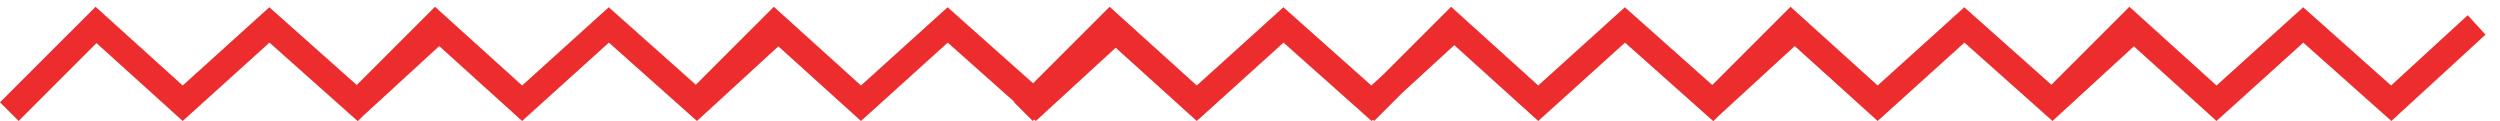 <?xml version="1.0" encoding="UTF-8"?> <svg xmlns="http://www.w3.org/2000/svg" width="124" height="6" viewBox="0 0 124 6" fill="none"> <path fill-rule="evenodd" clip-rule="evenodd" d="M4.74 0.336L5.2 0.752L9.062 4.24L12.924 0.752L13.359 0.36L13.796 0.749L17.694 4.216L21.136 0.775L21.575 0.336L22.035 0.752L25.898 4.24L29.759 0.752L30.194 0.36L30.632 0.749L34.514 4.203L37.943 0.775L38.382 0.336L38.843 0.752L42.705 4.24L46.567 0.752L47.002 0.36L47.439 0.749L51.241 4.131L54.598 0.775L55.037 0.336L55.498 0.752L59.36 4.24L63.222 0.752L63.657 0.36L64.094 0.749L68.018 4.24L68.643 3.667L71.535 0.775L71.975 0.336L72.435 0.752L76.297 4.24L80.159 0.752L80.594 0.36L81.031 0.749L84.929 4.216L88.371 0.775L88.81 0.336L89.27 0.752L93.132 4.24L96.995 0.752L97.429 0.36L97.867 0.749L101.749 4.203L105.178 0.775L105.617 0.336L106.078 0.752L109.94 4.24L113.802 0.752L114.237 0.36L114.674 0.749L118.598 4.24L122.398 0.755L123.281 1.718L119.046 5.602L118.612 6L118.171 5.608L114.243 2.114L110.378 5.605L109.94 6L109.502 5.605L105.841 2.298L102.239 5.602L101.804 6L101.802 5.999L101.802 5.999L101.799 5.996L101.363 5.608L97.436 2.114L93.57 5.605L93.132 6L92.695 5.605L89.019 2.286L85.404 5.602L85.252 5.74L84.994 5.999L84.983 5.988L84.969 6L84.528 5.608L80.6 2.114L76.735 5.605L76.297 6L75.859 5.605L72.133 2.24L69.546 4.611L68.159 5.999L68.099 5.939L68.031 6L67.591 5.608L63.663 2.114L59.798 5.605L59.36 6L58.922 5.605L55.338 2.368L51.812 5.602L51.377 6L51.294 5.927L51.221 5.999L50.298 5.075L50.316 5.057L47.008 2.114L43.143 5.605L42.705 6L42.267 5.605L38.606 2.298L35.004 5.602L34.569 6L34.567 5.999L34.567 5.999L34.564 5.996L34.128 5.608L30.201 2.114L26.335 5.605L25.898 6L25.46 5.605L21.785 2.286L18.169 5.602L18.017 5.741L17.759 5.999L17.748 5.988L17.734 6L17.293 5.608L13.366 2.114L9.5 5.605L9.062 6L8.624 5.605L4.785 2.138L0.924 5.999L0 5.075L4.301 0.775L4.74 0.336Z" fill="#ED2D2D"></path> </svg> 